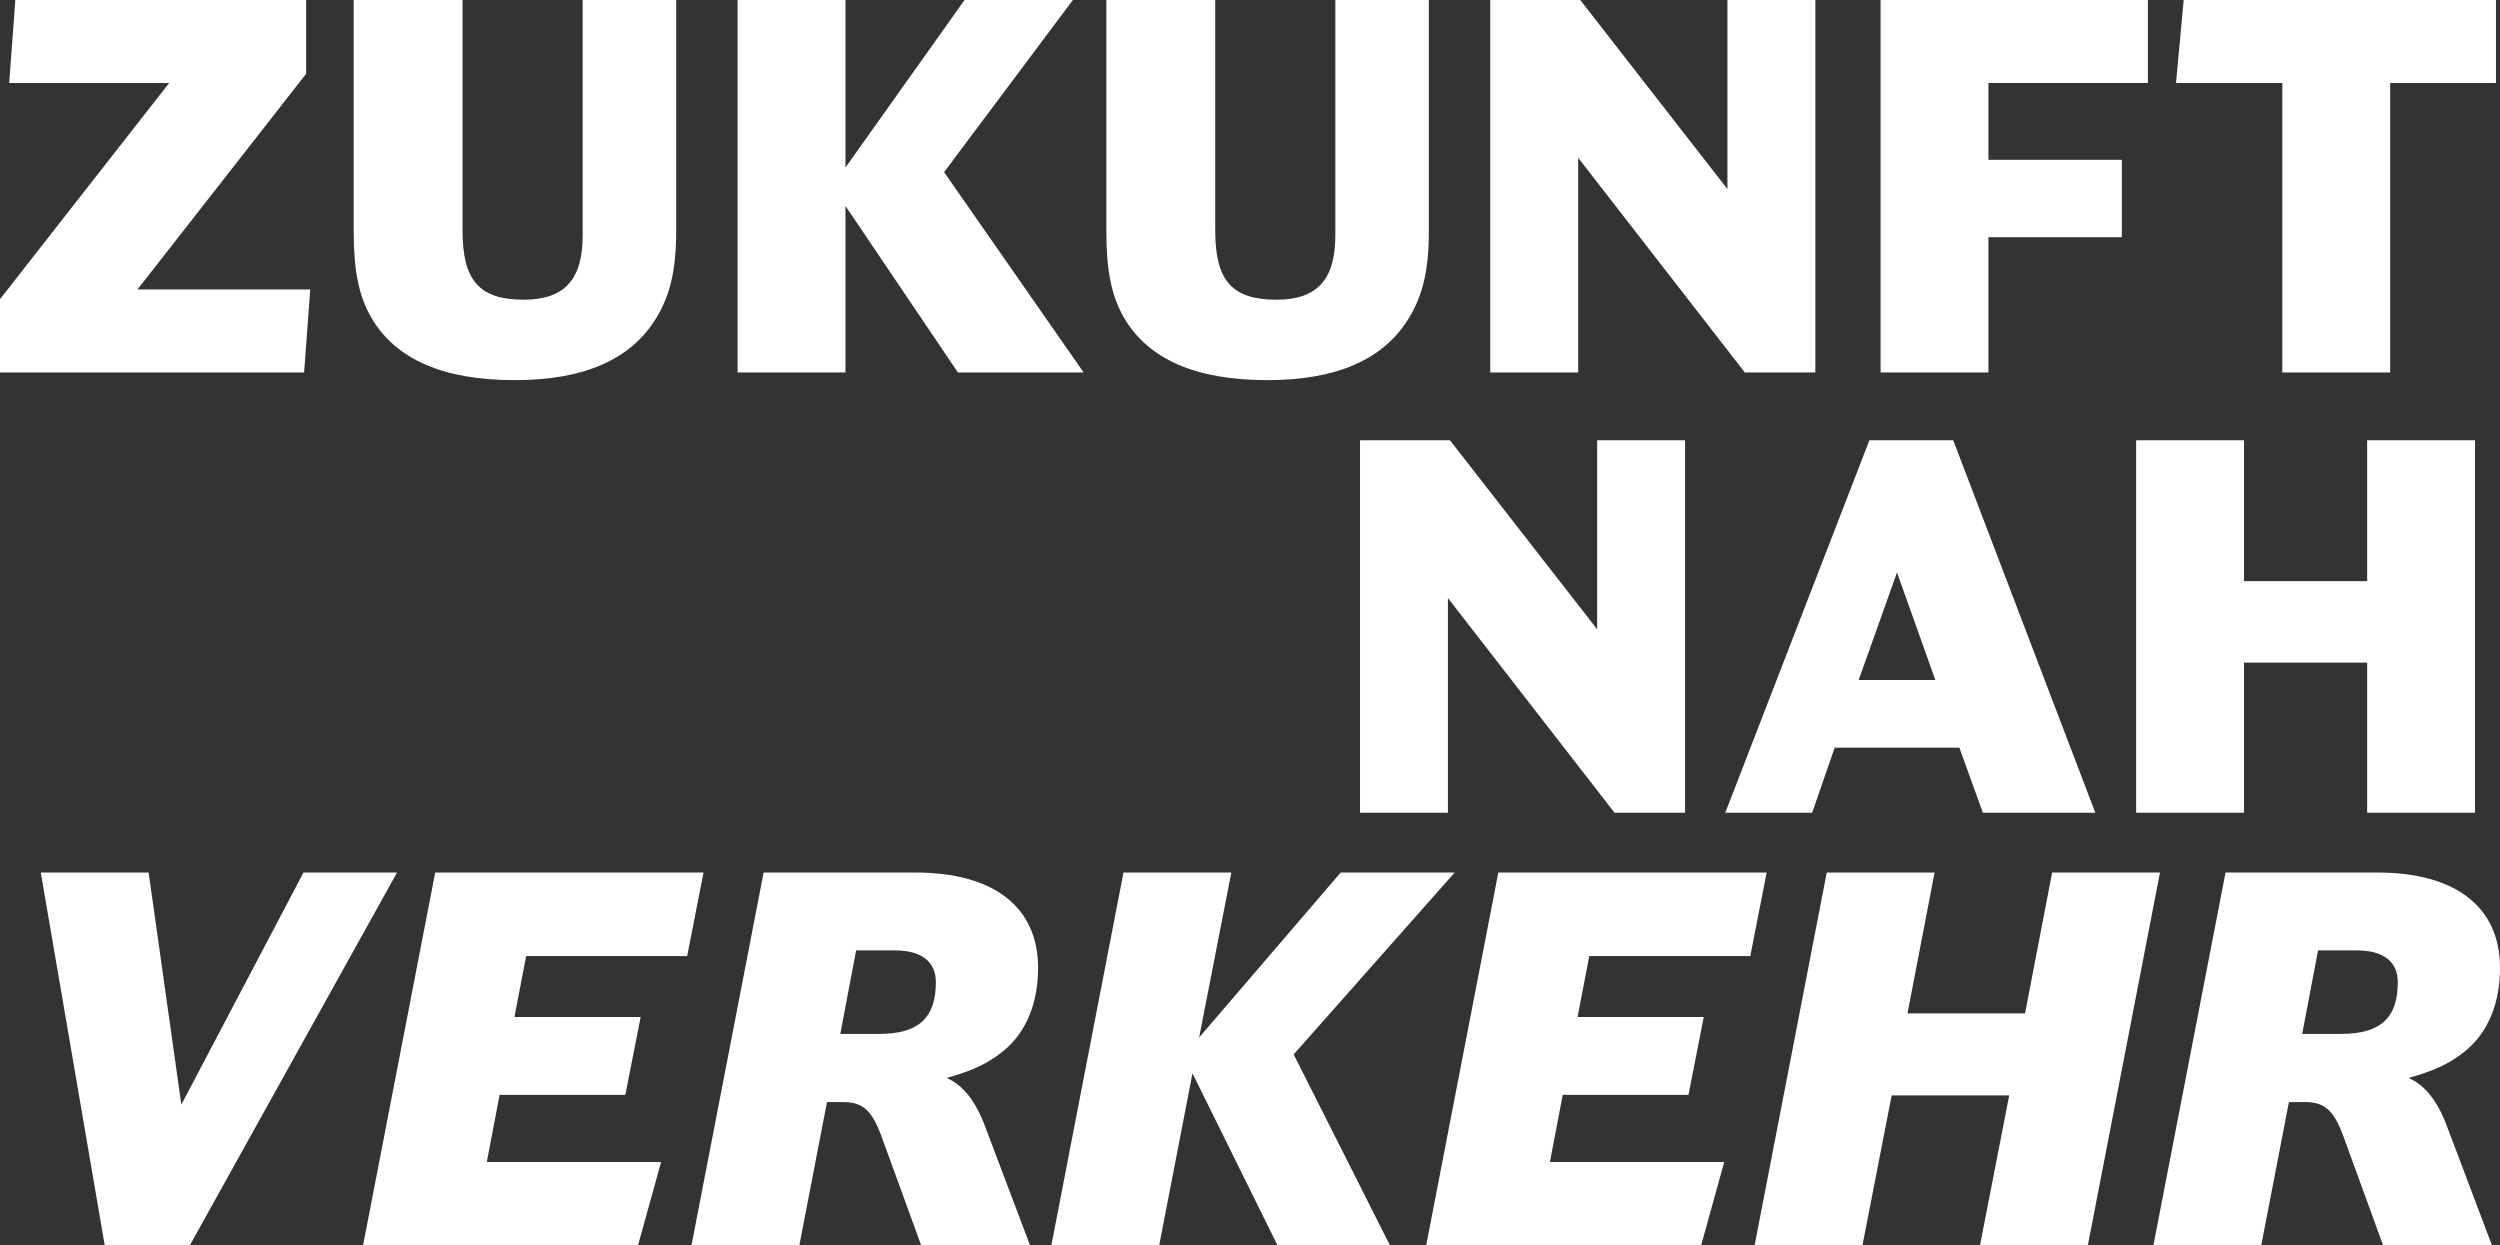 <svg width="249" height="124" viewBox="0 0 249 124" fill="none" xmlns="http://www.w3.org/2000/svg">
<rect x="0" y="0" width="249" height="124" fill="#333333" stroke="none"/>
<path d="M0 37.096V29.799L16.85 8.266H0.916L1.527 0H30.492V7.348L13.694 28.83H30.899L30.289 37.096H0Z" fill="white"/>
<path d="M35.227 0H46.07V22.962C46.07 27.962 47.75 29.85 52.179 29.85C56.2 29.85 58.033 27.86 58.033 23.472V0H67.348V23.013C67.348 26.942 66.737 29.493 65.261 31.84C62.716 35.871 58.084 37.861 51.262 37.861C44.187 37.861 39.452 35.82 37.009 31.687C35.736 29.493 35.227 26.993 35.227 23.013V0Z" fill="white"/>
<path d="M73.466 37.096V0H84.207V16.686L96.068 0H106.86L94.032 17.145L107.929 37.096H95.407L84.207 20.512V37.096H73.466Z" fill="white"/>
<path d="M110.193 0H121.036V22.962C121.036 27.962 122.716 29.85 127.144 29.85C131.166 29.85 132.999 27.86 132.999 23.472V0H142.314V23.013C142.314 26.942 141.703 29.493 140.227 31.84C137.682 35.871 133.049 37.861 126.228 37.861C119.152 37.861 114.418 35.82 111.975 31.687C110.702 29.493 110.193 26.993 110.193 23.013V0Z" fill="white"/>
<path d="M148.432 37.096V0H157.392L172.052 18.829V0H180.808V37.096H173.783L157.188 15.716V37.096H148.432Z" fill="white"/>
<path d="M187.307 37.096V0H213.931V8.266H198.048V15.92H211.335V23.625H198.048V37.096H187.307Z" fill="white"/>
<path d="M248.598 0V8.266H238.061V37.096H227.32V8.266H216.732L217.495 0H248.598Z" fill="white"/>
<path d="M135.458 80.947V43.851H144.417L159.078 62.679V43.851H167.833V80.947H160.808L144.213 59.567V80.947H135.458Z" fill="white"/>
<path d="M208.693 80.947H197.494L195.153 74.466H182.732L180.492 80.947H171.838L186.193 43.851H194.542L208.693 80.947ZM192.76 67.731L188.942 57.015L185.124 67.731H192.76Z" fill="white"/>
<path d="M212.76 80.947V43.851H223.501V57.883H235.769V43.851H246.51V80.947H235.769V65.996H223.501V80.947H212.76Z" fill="white"/>
<path d="M39.543 86.904L18.926 124H10.425L4.062 86.904H14.803L18.061 110.019L30.227 86.904H39.543Z" fill="white"/>
<path d="M36.169 124L43.347 86.904H70.072L68.443 95.221H52.408L51.237 101.293H63.81L62.283 109.049H49.761L48.488 115.734H65.847L63.556 124H36.169Z" fill="white"/>
<path d="M76.057 86.904H91.176C98.965 86.904 103.393 90.323 103.393 96.395C103.393 99.916 102.222 102.722 100.084 104.559C98.557 105.835 97.03 106.6 94.281 107.365C95.859 108.029 97.132 109.611 98.048 112.009L102.579 124H91.736L87.816 113.233C86.849 110.58 85.933 109.764 83.947 109.764H82.369L79.621 124H68.879L76.057 86.904ZM83.693 102.977H87.562C91.481 102.977 93.212 101.395 93.212 97.824C93.212 95.782 91.787 94.66 89.14 94.66H85.271L83.693 102.977Z" fill="white"/>
<path d="M104.722 124L111.9 86.904H122.641L119.434 103.334L133.534 86.904H144.886L128.851 105.018L138.421 124H127.222L118.772 106.906L115.463 124H104.722Z" fill="white"/>
<path d="M142.056 124L149.233 86.904H175.959L174.33 95.221H158.294L157.124 101.293H169.697L168.17 109.049H155.647L154.375 115.734H171.733L169.443 124H142.056Z" fill="white"/>
<path d="M174.766 124L181.944 86.904H192.685L189.987 100.936H201.695L204.393 86.904H215.134L207.956 124H197.215L200.117 109.1H188.409L185.507 124H174.766Z" fill="white"/>
<path d="M221.664 86.904H236.783C244.571 86.904 249 90.323 249 96.395C249 99.916 247.829 102.722 245.691 104.559C244.164 105.835 242.637 106.6 239.888 107.365C241.466 108.029 242.739 109.611 243.655 112.009L248.186 124H237.343L233.423 113.233C232.456 110.58 231.54 109.764 229.554 109.764H227.976L225.227 124H214.486L221.664 86.904ZM229.3 102.977H233.168C237.088 102.977 238.819 101.395 238.819 97.824C238.819 95.782 237.394 94.66 234.747 94.66H230.878L229.3 102.977Z" fill="white"/>
</svg>
